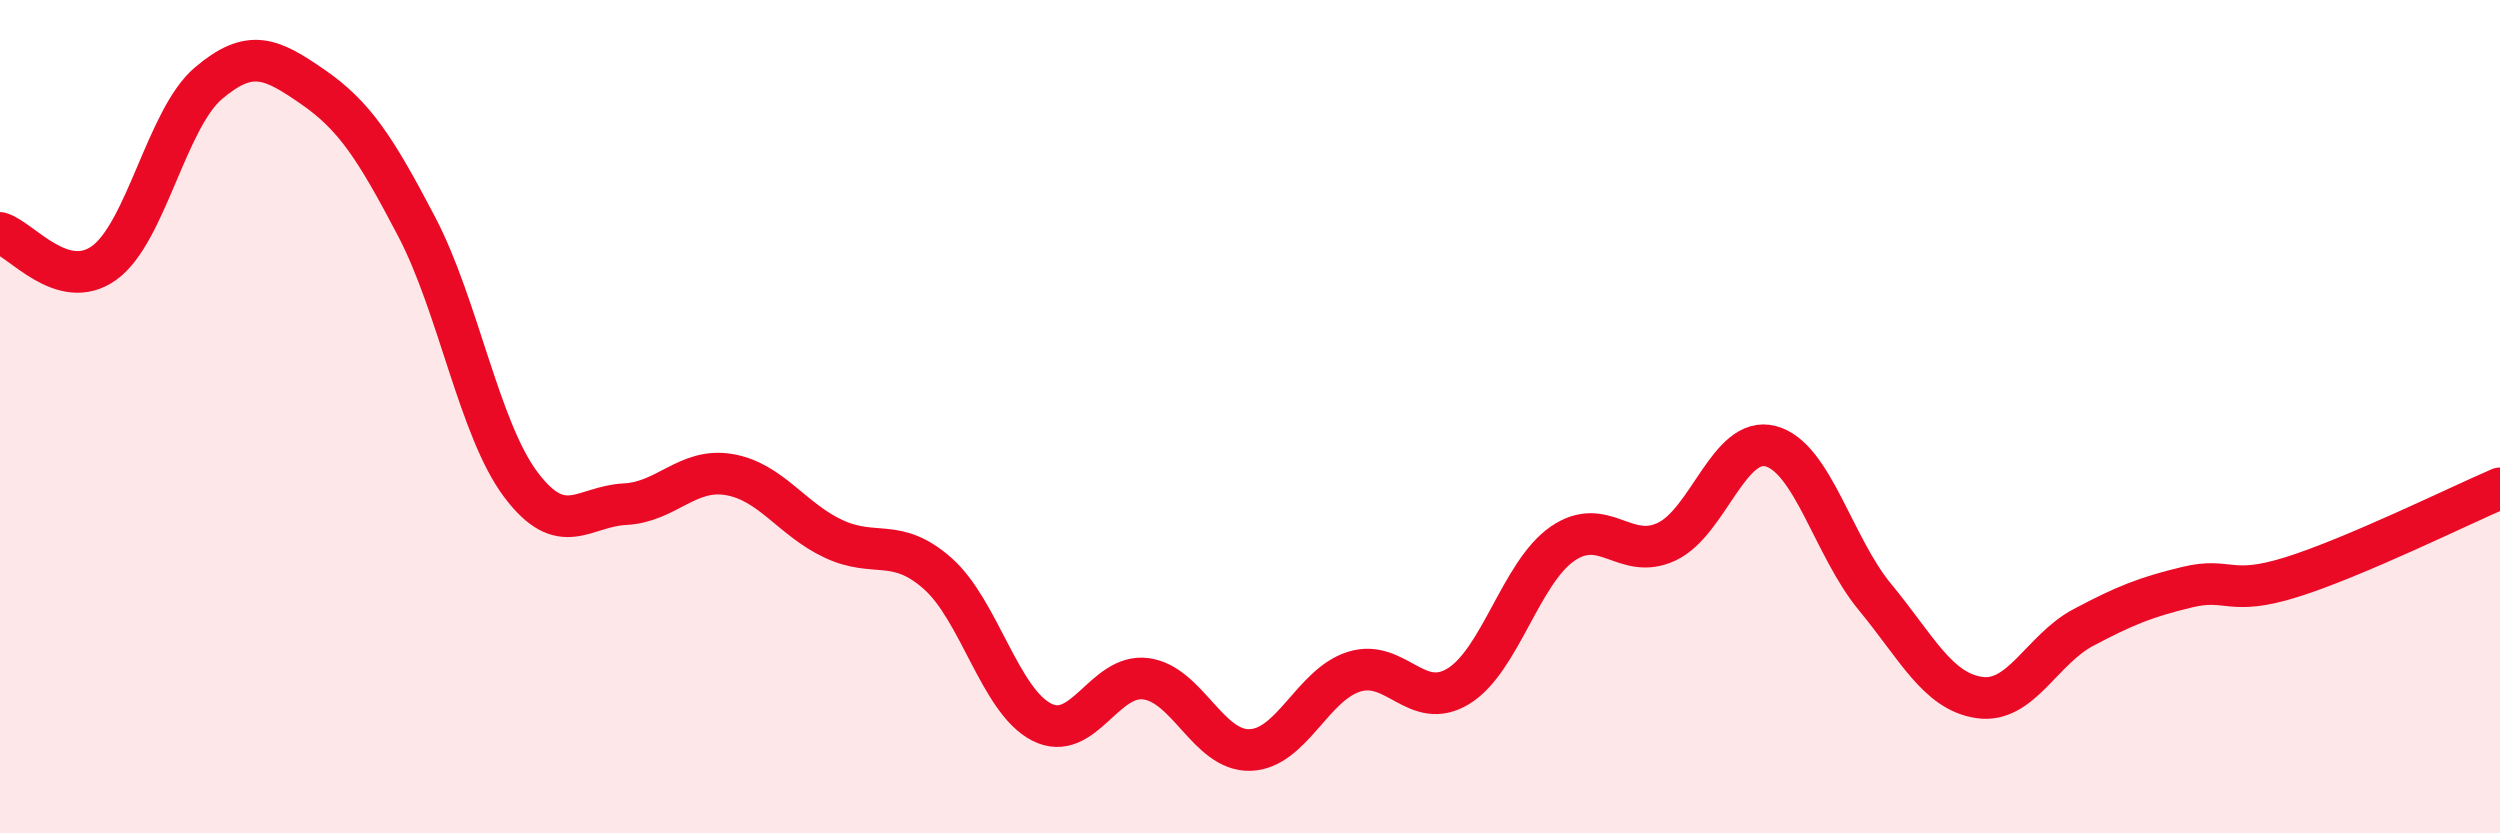 
    <svg width="60" height="20" viewBox="0 0 60 20" xmlns="http://www.w3.org/2000/svg">
      <path
        d="M 0,5.59 C 0.5,5.73 1.5,7.03 2.5,6.31 C 3.5,5.59 4,2.85 5,2 C 6,1.15 6.5,1.39 7.5,2.08 C 8.5,2.77 9,3.53 10,5.44 C 11,7.35 11.5,10.3 12.5,11.63 C 13.5,12.96 14,12.15 15,12.1 C 16,12.05 16.5,11.22 17.5,11.39 C 18.5,11.56 19,12.46 20,12.93 C 21,13.4 21.5,12.88 22.5,13.76 C 23.5,14.64 24,16.82 25,17.33 C 26,17.84 26.5,16.16 27.5,16.29 C 28.5,16.42 29,18.03 30,18 C 31,17.97 31.5,16.43 32.5,16.12 C 33.5,15.81 34,17.08 35,16.47 C 36,15.86 36.5,13.74 37.5,13.05 C 38.5,12.36 39,13.47 40,13 C 41,12.53 41.5,10.44 42.5,10.71 C 43.5,10.98 44,13.12 45,14.33 C 46,15.54 46.5,16.59 47.5,16.74 C 48.5,16.89 49,15.59 50,15.06 C 51,14.53 51.5,14.33 52.5,14.09 C 53.5,13.85 53.5,14.32 55,13.85 C 56.5,13.38 59,12.15 60,11.72L60 20L0 20Z"
        fill="#EB0A25"
        opacity="0.1"
        stroke-linecap="round"
        stroke-linejoin="round"
      />
      <path
        d="M 0,5.59 C 0.5,5.73 1.5,7.03 2.5,6.31 C 3.5,5.59 4,2.85 5,2 C 6,1.15 6.5,1.39 7.5,2.08 C 8.5,2.77 9,3.53 10,5.44 C 11,7.35 11.5,10.3 12.5,11.63 C 13.5,12.96 14,12.15 15,12.1 C 16,12.05 16.5,11.22 17.5,11.39 C 18.5,11.56 19,12.46 20,12.93 C 21,13.4 21.5,12.88 22.5,13.76 C 23.5,14.64 24,16.82 25,17.33 C 26,17.84 26.5,16.16 27.5,16.29 C 28.5,16.42 29,18.03 30,18 C 31,17.97 31.5,16.43 32.5,16.12 C 33.5,15.81 34,17.08 35,16.47 C 36,15.86 36.5,13.74 37.5,13.05 C 38.5,12.36 39,13.47 40,13 C 41,12.53 41.5,10.44 42.5,10.71 C 43.5,10.98 44,13.12 45,14.33 C 46,15.54 46.5,16.59 47.5,16.74 C 48.5,16.89 49,15.59 50,15.06 C 51,14.53 51.5,14.33 52.5,14.09 C 53.5,13.85 53.5,14.32 55,13.85 C 56.5,13.38 59,12.15 60,11.72"
        stroke="#EB0A25"
        stroke-width="1"
        fill="none"
        stroke-linecap="round"
        stroke-linejoin="round"
      />
    </svg>
  